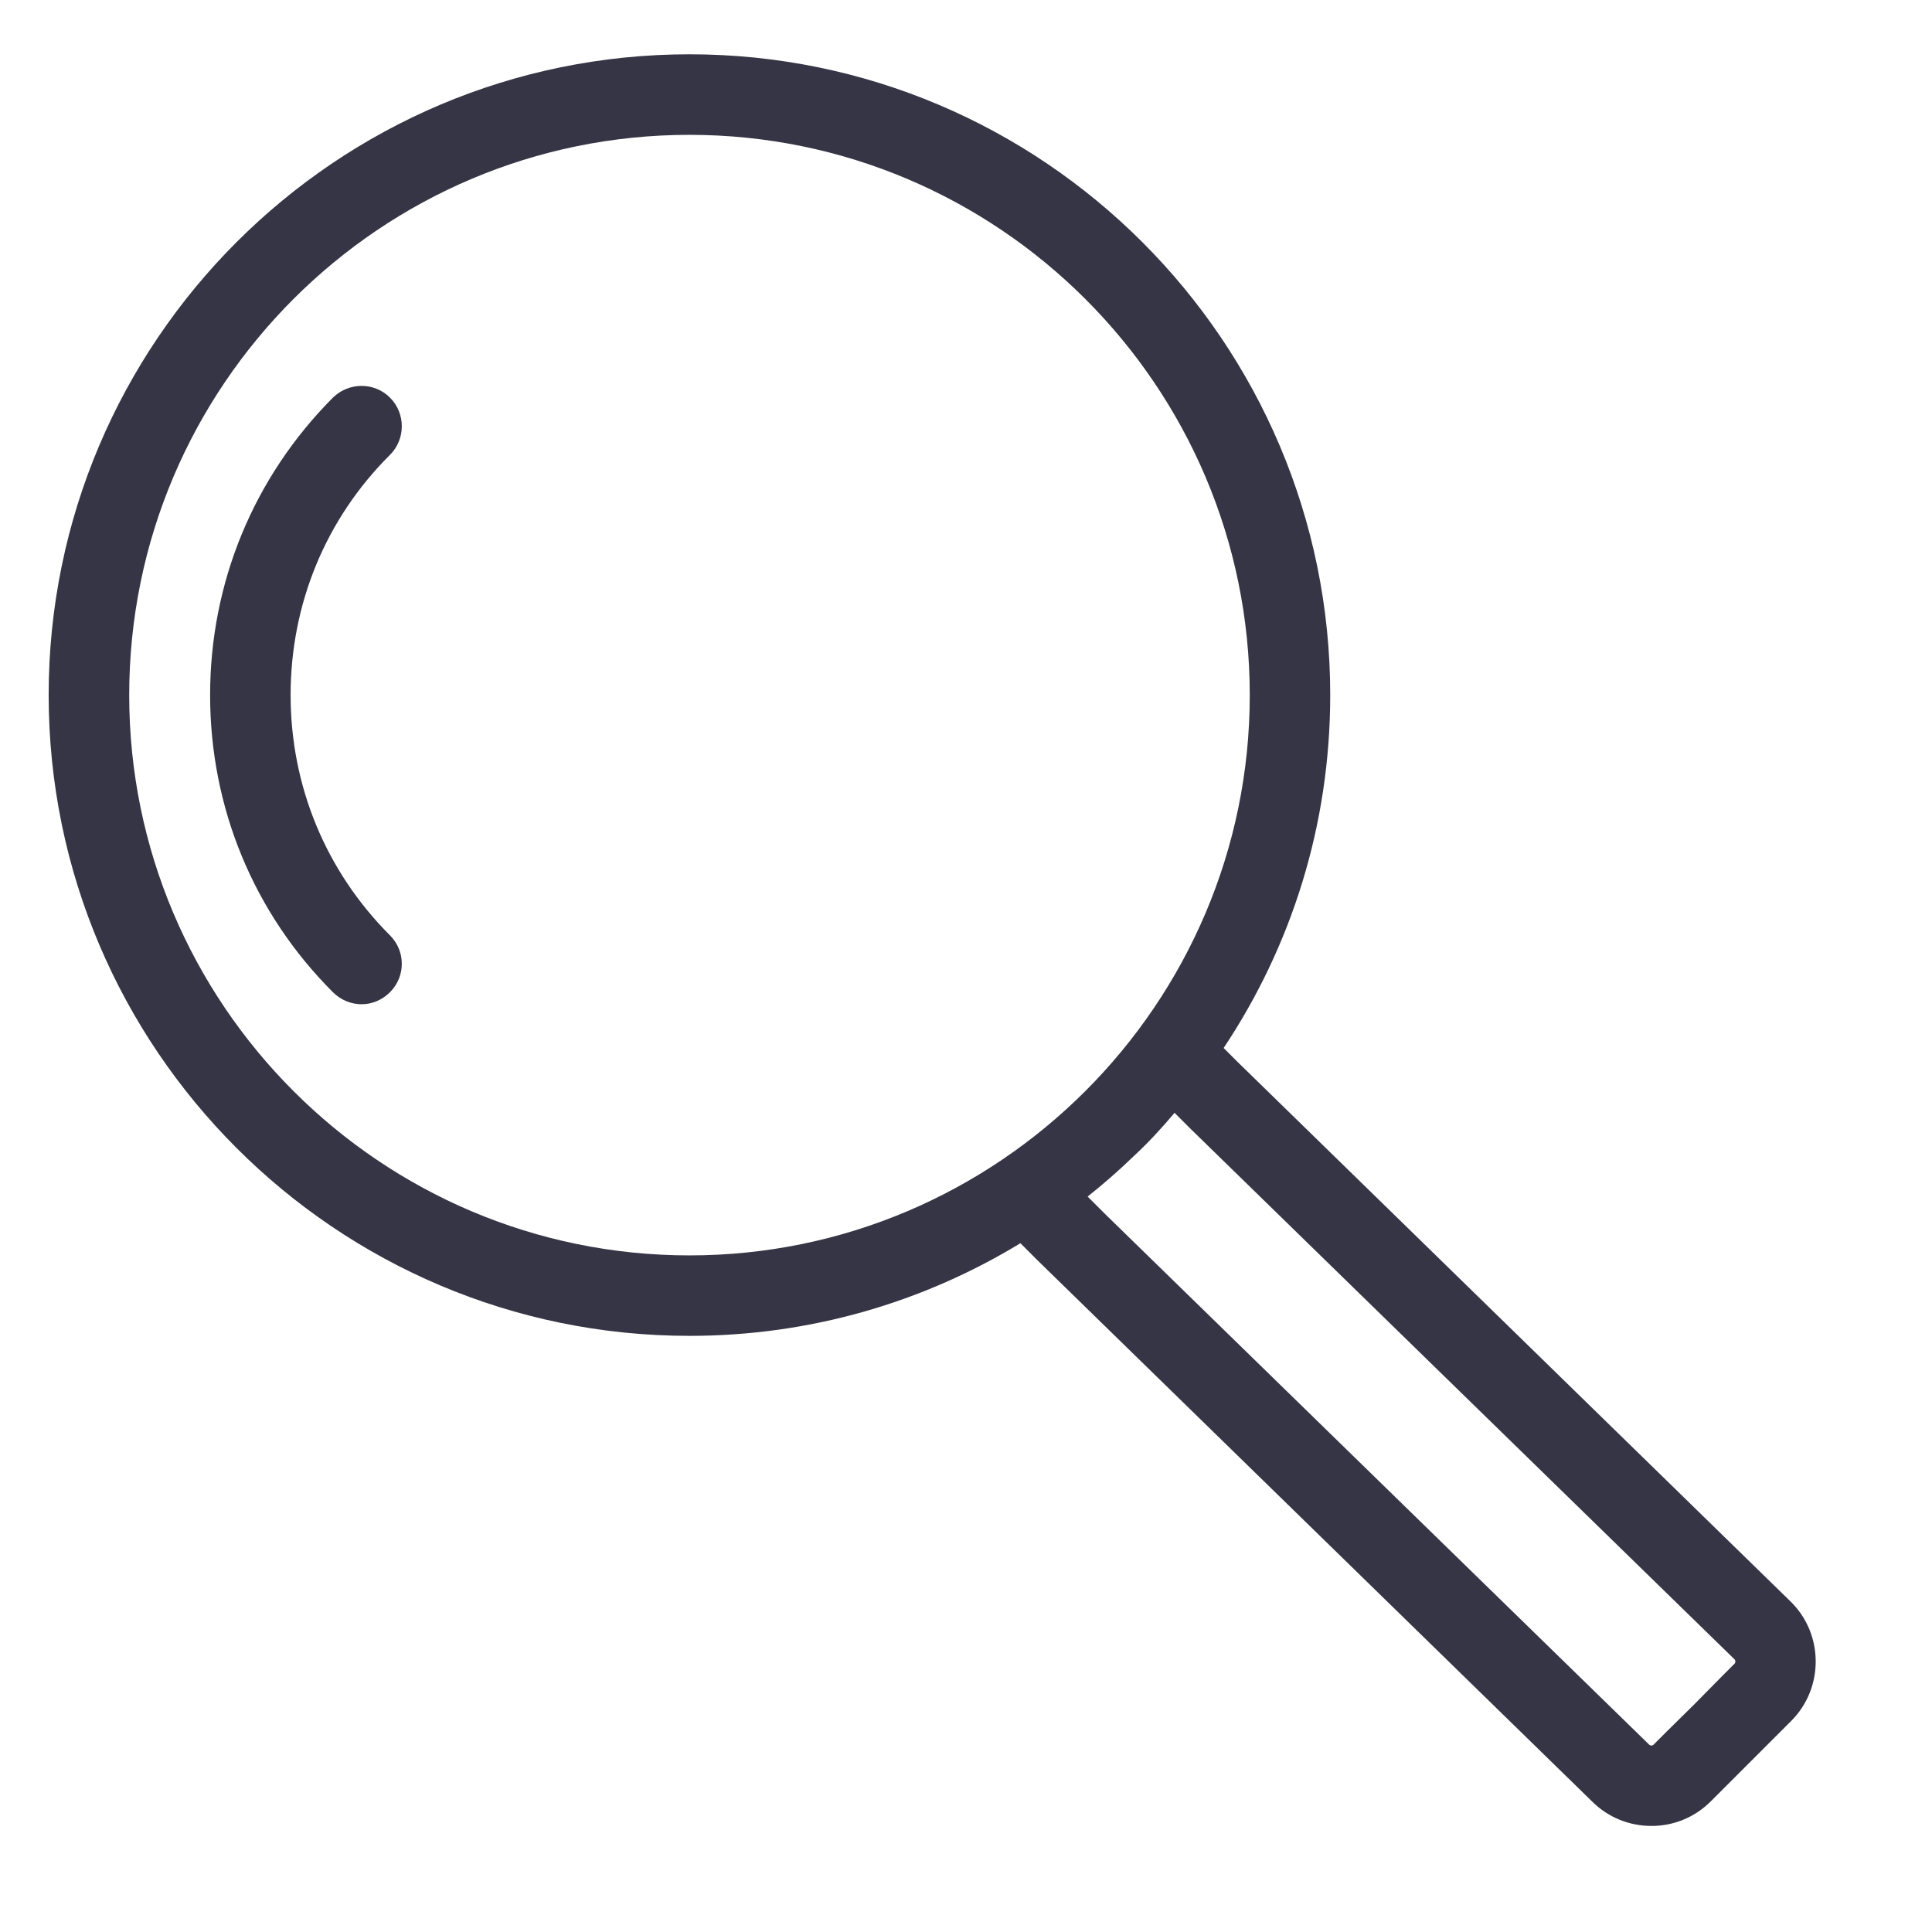 <?xml version="1.0" encoding="utf-8"?>
<!-- Generator: Adobe Illustrator 24.3.0, SVG Export Plug-In . SVG Version: 6.00 Build 0)  -->
<svg version="1.1" id="Layer_1" xmlns="http://www.w3.org/2000/svg" xmlns:xlink="http://www.w3.org/1999/xlink" x="0px" y="0px"
	 viewBox="0 0 48 48" style="enable-background:new 0 0 48 48;" xml:space="preserve">
<style type="text/css">
	.st0{fill:#363545;}
</style>
<g>
	<path class="st0" d="M44.503,39.805L30.731,26.367l-0.33-0.33c1.679-2.52,2.648-5.529,2.648-8.768
		c0-8.78-7.14-15.92-15.92-15.92c-8.78,0-15.92,7.14-15.92,15.92c0,8.78,7.14,15.92,15.92,15.92c3.01,0,5.82-0.84,8.22-2.3
		c0.001-0.001,0.002-0.001,0.003-0.002l0.439,0.439L39.553,44.755c0.41,0.41,0.94,0.61,1.48,0.61
		c0.53,0,1.06-0.2,1.47-0.61l2-2C45.313,41.945,45.313,40.615,44.503,39.805z M3.21,17.27c0-7.68,6.24-13.92,13.92-13.92
		c7.67,0,13.92,6.24,13.92,13.92c0,7.67-6.25,13.92-13.92,13.92C9.45,31.19,3.21,24.94,3.21,17.27z M43.093,41.335l-0.3,0.3
		l-0.7,0.71l-0.71,0.7l-0.3,0.3c-0.03,0.03-0.08,0.03-0.11,0L27.461,30.167l-0.439-0.439
		c0.389-0.309,0.768-0.639,1.128-0.988c0.37-0.34,0.71-0.71,1.03-1.09c0.001-0.001,0.001-0.002,0.002-0.002
		l0.399,0.399L43.093,41.225C43.123,41.255,43.123,41.305,43.093,41.335z"/>
	<path class="st0" d="M9.69,9.88c-0.39-0.39-1.02-0.39-1.42,0c-1.97,1.98-3.05,4.6-3.05,7.39c0,2.79,1.08,5.41,3.05,7.38
		c0.2,0.2,0.46,0.3,0.71,0.3c0.26,0,0.51-0.1,0.71-0.3c0.39-0.39,0.39-1.02,0-1.41c-1.6-1.6-2.47-3.72-2.47-5.97
		C7.22,15.01,8.09,12.89,9.69,11.3C10.08,10.91,10.08,10.27,9.69,9.88z"/>
</g>
</svg>

